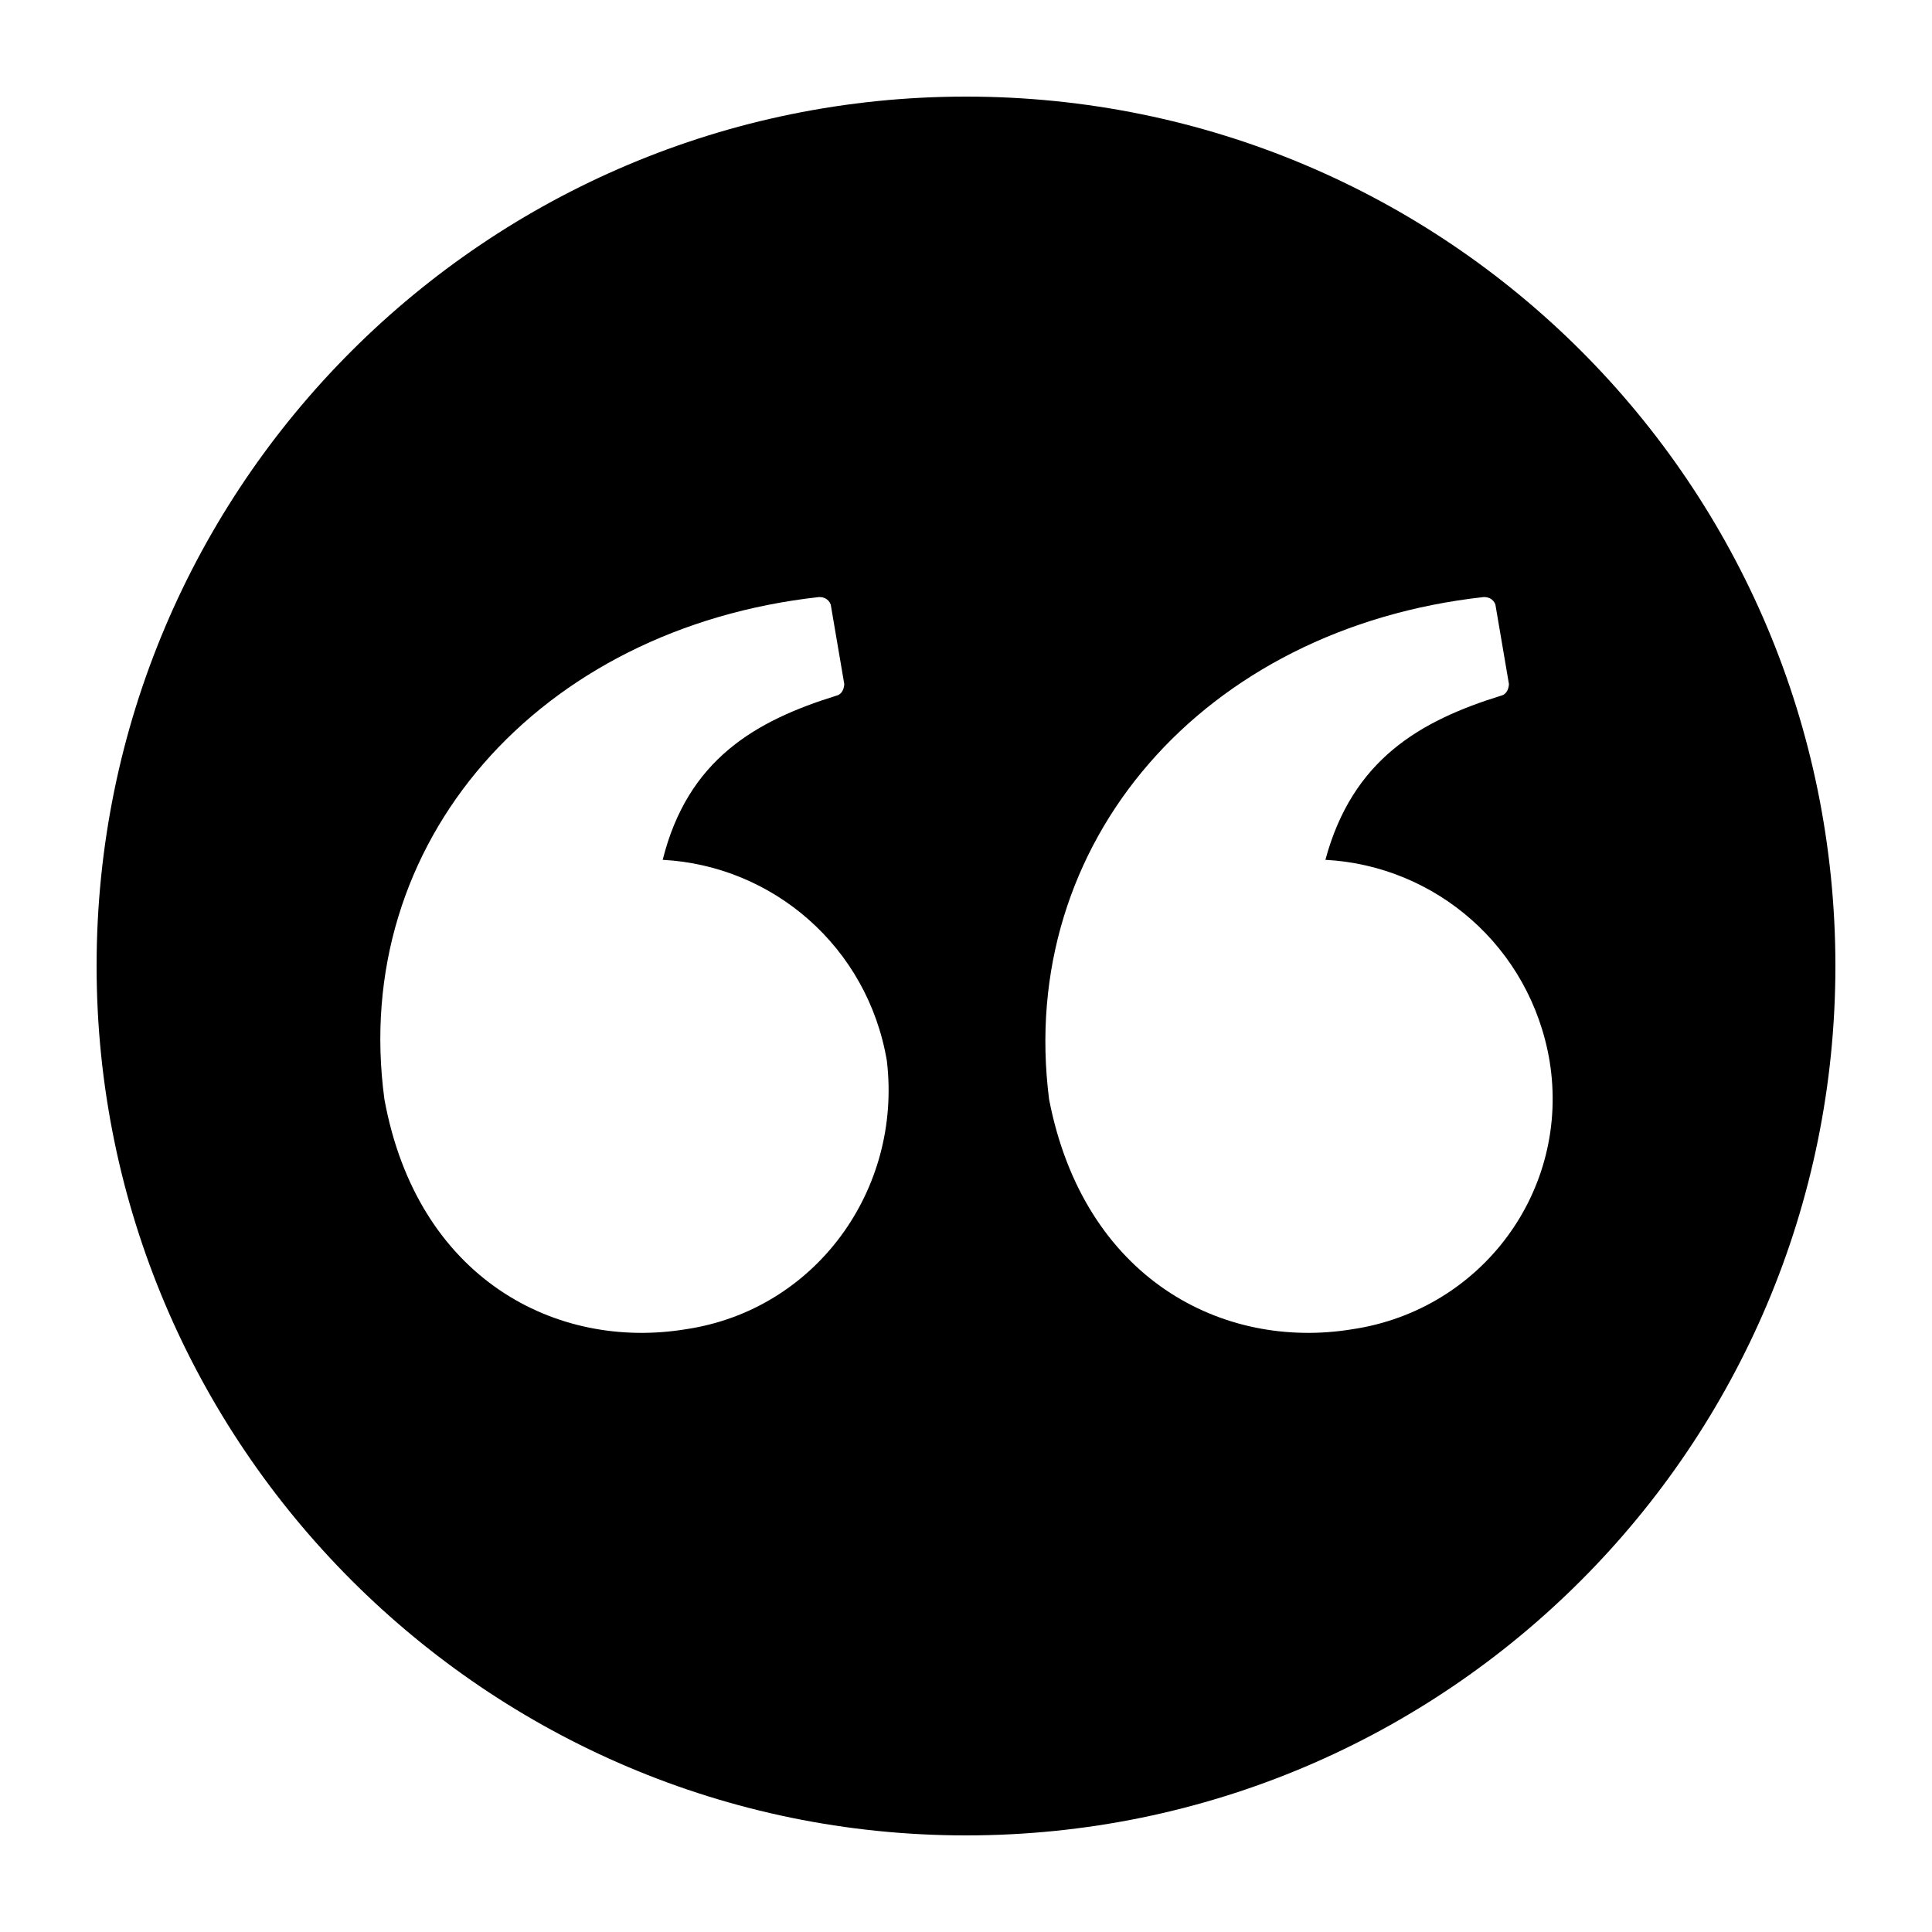<?xml version="1.0" encoding="UTF-8"?>
<svg width="100pt" height="100pt" version="1.1" viewBox="0 0 100 100" xmlns="http://www.w3.org/2000/svg">
 <path d="m50 5c-24.801 0-45 20.102-45 45 0 24.801 20.199 45 45 45 24.898 0 45-20.199 45-45 0-24.898-20.102-45-45-45zm-14.5 63.801c-6.699 1.102-13.898-2.602-15.602-11.898-1.801-13.301 8-24.398 22.5-26 0.5 0 0.602 0.398 0.602 0.398l0.699 4.102s0 0.5-0.398 0.602c-4.199 1.301-7.699 3.301-9 8.5 5.699 0.301 10.602 4.5 11.602 10.398 0.797 6.699-3.703 12.898-10.402 13.898zm34.5 0c-6.699 1.102-13.898-2.602-15.699-11.898-1.699-13.301 8-24.398 22.5-26 0.5 0 0.602 0.398 0.602 0.398l0.699 4.102s0 0.5-0.398 0.602c-4.199 1.301-7.699 3.301-9.102 8.5 5.699 0.301 10.602 4.5 11.602 10.398 1.098 6.699-3.504 12.898-10.203 13.898z"/>
</svg>
